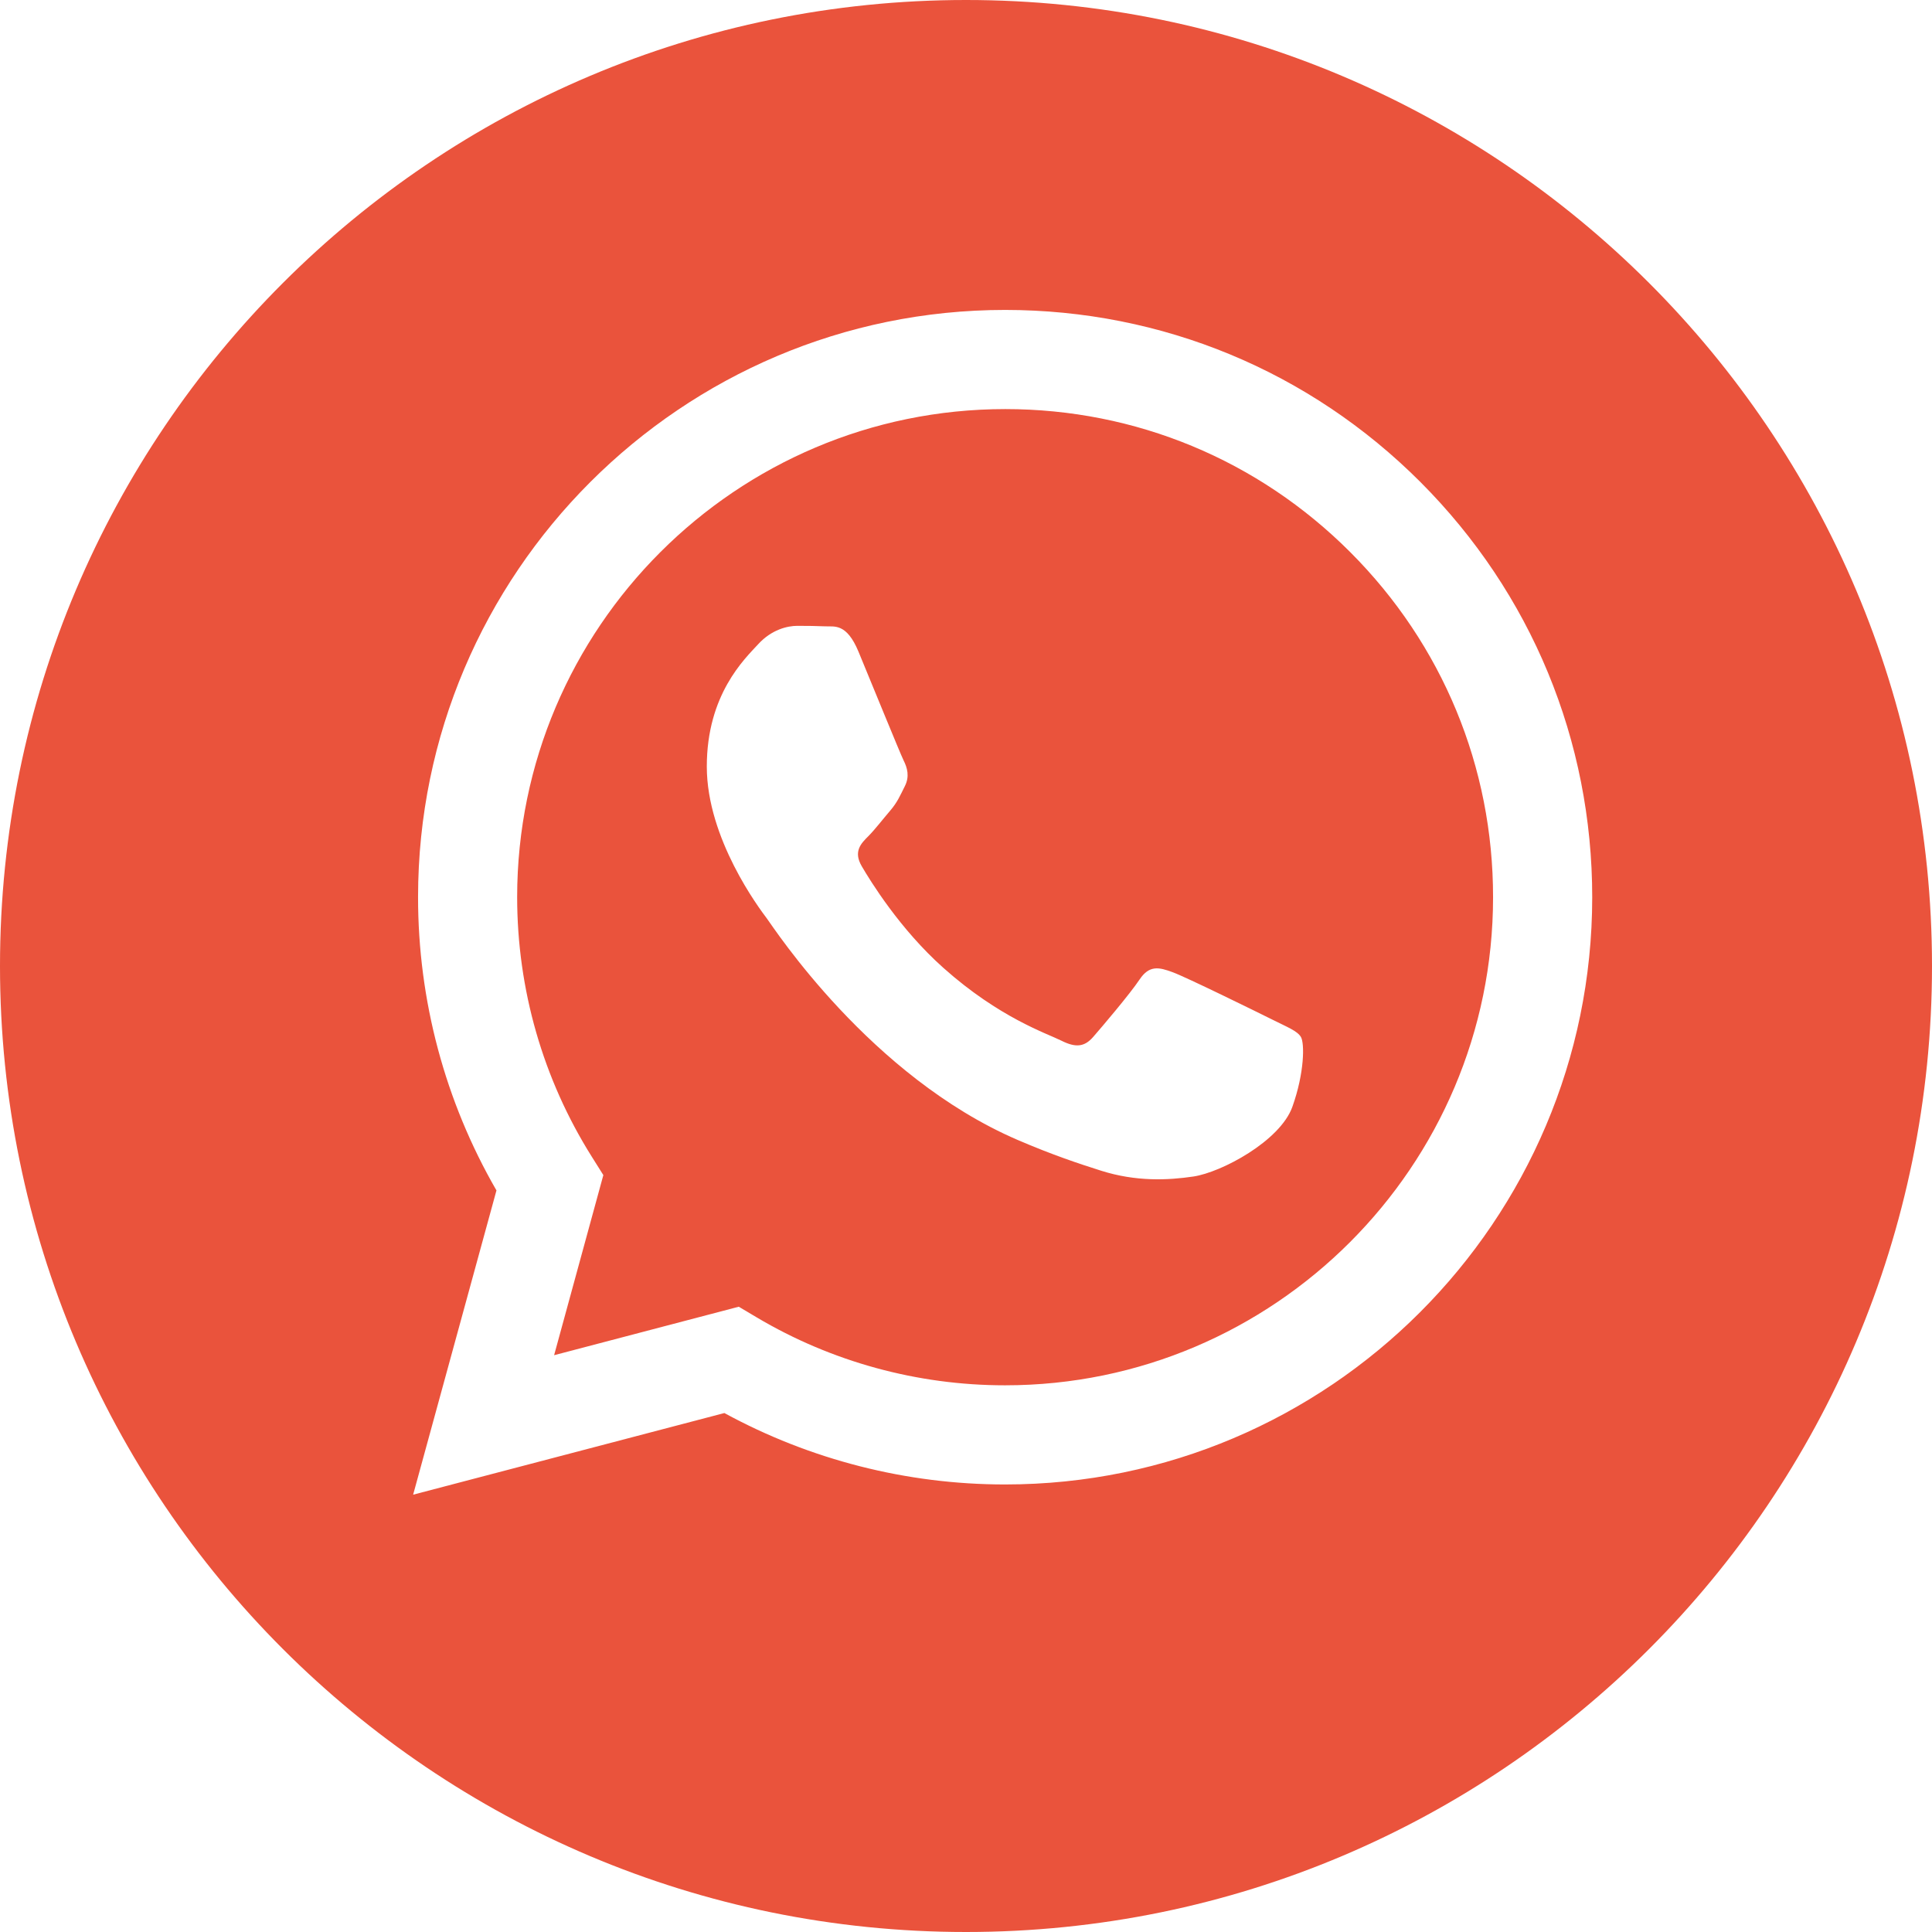 <?xml version="1.0" encoding="UTF-8"?> <svg xmlns="http://www.w3.org/2000/svg" width="31" height="31" viewBox="0 0 31 31" fill="none"> <path d="M16.131 6.564C11.812 6.564 8.3 10.076 8.298 14.393C8.298 15.872 8.712 17.313 9.495 18.559L9.681 18.855L8.891 21.745L11.854 20.967L12.14 21.137C13.342 21.851 14.72 22.228 16.125 22.228H16.128C20.443 22.228 23.956 18.716 23.957 14.399C23.959 12.307 23.145 10.34 21.666 8.86C20.188 7.38 18.222 6.564 16.131 6.564ZM20.737 17.759C20.541 18.308 19.6 18.811 19.148 18.878C18.742 18.938 18.229 18.963 17.666 18.784C17.324 18.676 16.886 18.531 16.324 18.289C13.962 17.269 12.42 14.892 12.303 14.735C12.185 14.578 11.341 13.459 11.341 12.3C11.341 11.142 11.949 10.572 12.165 10.337C12.381 10.101 12.636 10.042 12.793 10.042C12.95 10.042 13.107 10.044 13.244 10.05C13.389 10.057 13.583 9.996 13.774 10.454C13.97 10.926 14.441 12.084 14.499 12.202C14.558 12.32 14.598 12.457 14.519 12.614C14.44 12.771 14.401 12.869 14.284 13.007C14.166 13.144 14.037 13.313 13.931 13.419C13.813 13.536 13.69 13.664 13.827 13.899C13.965 14.135 14.437 14.906 15.137 15.53C16.036 16.332 16.794 16.58 17.03 16.698C17.265 16.816 17.403 16.796 17.54 16.639C17.677 16.482 18.128 15.952 18.285 15.717C18.442 15.481 18.599 15.52 18.814 15.599C19.03 15.677 20.188 16.247 20.423 16.364C20.658 16.482 20.815 16.541 20.874 16.639C20.933 16.738 20.933 17.209 20.737 17.759Z" fill="#EA533C"></path> <path d="M15.5 0C6.94 0 0 6.94 0 15.5C0 24.06 6.94 31 15.5 31C24.06 31 31 24.06 31 15.5C31 6.94 24.06 0 15.5 0ZM16.128 23.819C16.128 23.819 16.128 23.819 16.128 23.819H16.124C14.548 23.819 12.999 23.423 11.623 22.673L6.629 23.983L7.966 19.101C7.141 17.673 6.707 16.052 6.708 14.392C6.71 9.198 10.936 4.973 16.128 4.973C18.648 4.974 21.013 5.955 22.792 7.735C24.57 9.516 25.549 11.882 25.548 14.399C25.546 19.593 21.32 23.819 16.128 23.819Z" fill="#EA533C"></path> </svg> 